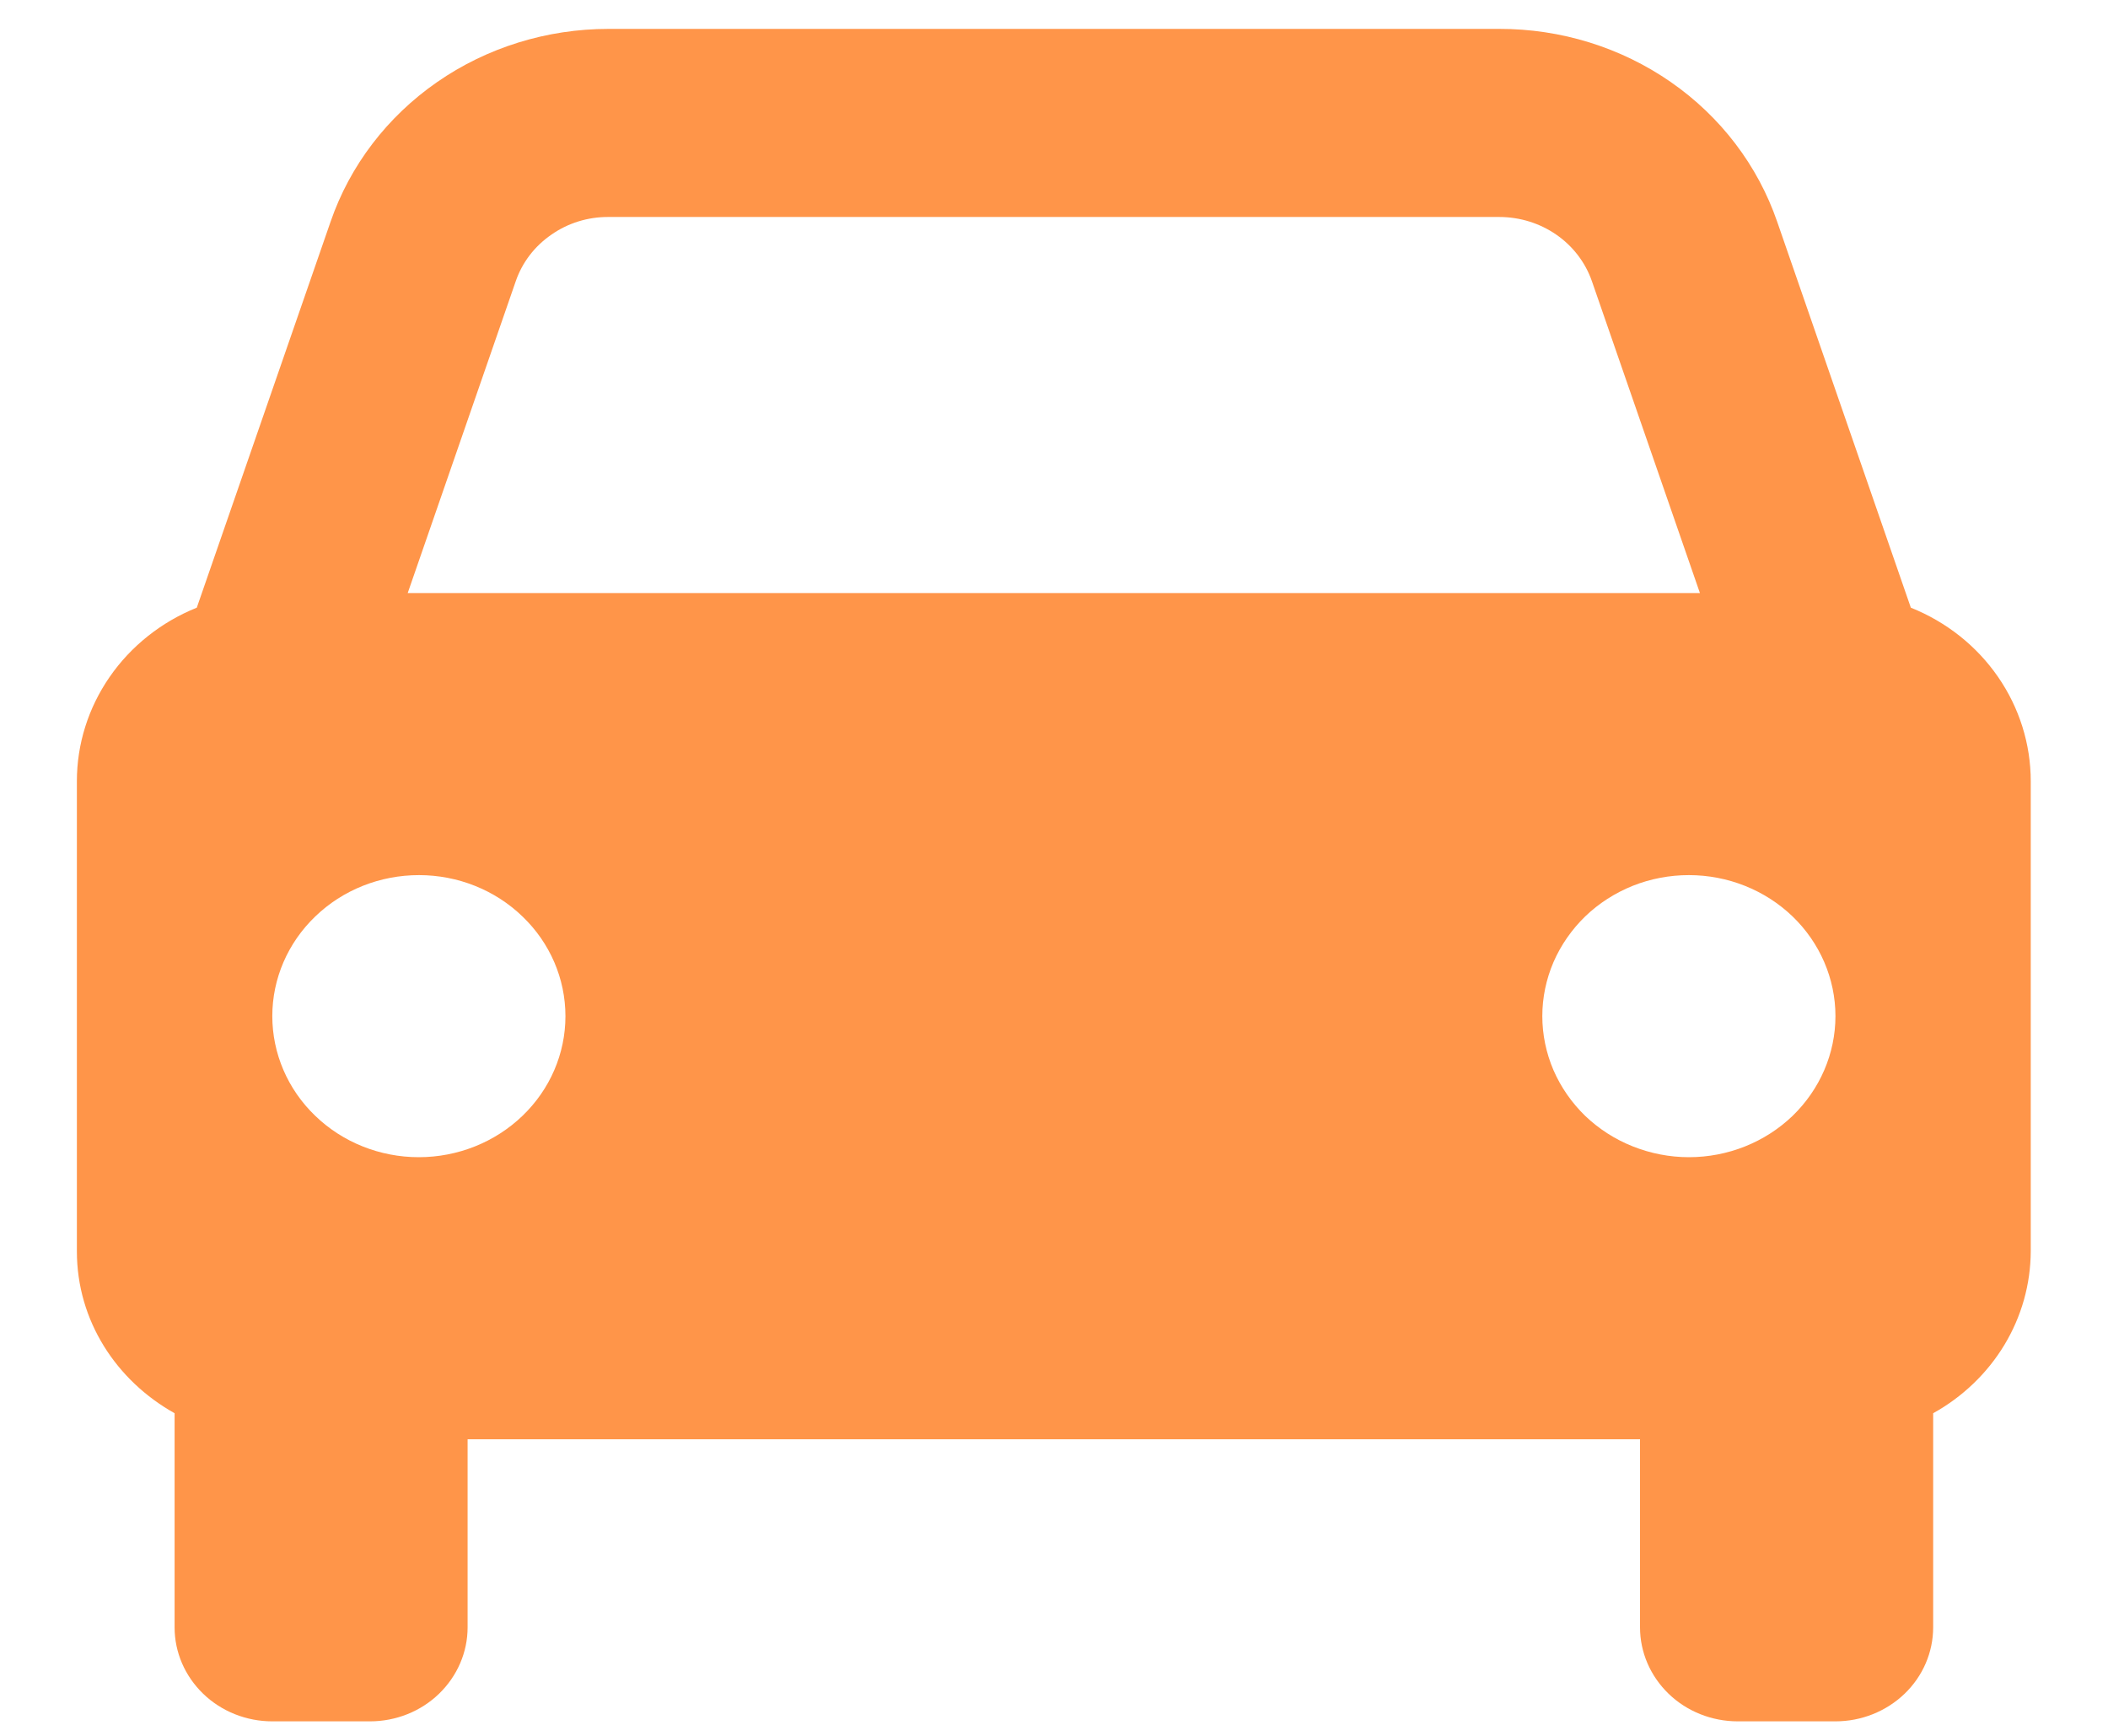 <svg width="17" height="14" viewBox="0 0 17 14" fill="none" xmlns="http://www.w3.org/2000/svg">
<g clip-path="url(#clip0_186_1313)">
<g clip-path="url(#clip1_186_1313)">
<path d="M15.41 4.901L14.332 1.788C14.176 1.335 13.876 0.94 13.473 0.661C13.071 0.382 12.587 0.232 12.091 0.233H4.907C4.411 0.233 3.927 0.383 3.525 0.662C3.123 0.941 2.822 1.335 2.666 1.788L1.587 4.901C1.301 5.016 1.056 5.211 0.884 5.46C0.712 5.709 0.62 6.001 0.62 6.3V10.092C0.62 10.652 0.938 11.135 1.408 11.398V13.125C1.408 13.326 1.491 13.518 1.639 13.661C1.786 13.803 1.987 13.883 2.195 13.883H2.984C3.193 13.883 3.393 13.803 3.54 13.661C3.688 13.518 3.771 13.326 3.771 13.125V11.608H13.226V13.125C13.226 13.326 13.309 13.518 13.457 13.661C13.604 13.803 13.805 13.883 14.014 13.883H14.802C15.011 13.883 15.211 13.803 15.359 13.661C15.507 13.519 15.59 13.326 15.59 13.125V11.398C15.828 11.266 16.027 11.075 16.165 10.846C16.303 10.617 16.376 10.357 16.377 10.092V6.3C16.377 6.001 16.285 5.708 16.113 5.459C15.941 5.21 15.697 5.016 15.41 4.901ZM4.907 1.75H12.09C12.43 1.75 12.73 1.958 12.838 2.268L13.709 4.783H3.288L4.159 2.269C4.211 2.117 4.311 1.986 4.446 1.893C4.58 1.799 4.741 1.749 4.907 1.75ZM3.377 9.333C3.064 9.333 2.763 9.213 2.542 8.999C2.32 8.786 2.196 8.496 2.196 8.195C2.196 7.893 2.321 7.604 2.543 7.391C2.765 7.177 3.065 7.058 3.379 7.058C3.692 7.058 3.993 7.178 4.214 7.392C4.436 7.605 4.56 7.894 4.56 8.196C4.56 8.498 4.435 8.787 4.213 9C3.991 9.213 3.691 9.333 3.377 9.333ZM13.62 9.333C13.465 9.333 13.311 9.303 13.168 9.246C13.024 9.189 12.894 9.105 12.784 9C12.675 8.894 12.588 8.769 12.528 8.631C12.469 8.493 12.438 8.345 12.438 8.195C12.438 8.046 12.469 7.898 12.528 7.76C12.588 7.622 12.675 7.497 12.784 7.391C12.894 7.285 13.024 7.202 13.168 7.144C13.311 7.087 13.465 7.058 13.62 7.058C13.934 7.058 14.234 7.178 14.456 7.391C14.677 7.604 14.802 7.894 14.802 8.195C14.802 8.497 14.677 8.786 14.456 9C14.234 9.213 13.934 9.333 13.62 9.333Z" fill="#FF9549"/>
</g>
</g>
<defs>
<clipPath id="clip0_186_1313">
<rect width="16" height="14" fill="white" transform="translate(0.499)"/>
</clipPath>
<clipPath id="clip1_186_1313">
<rect width="16" height="14" fill="white" transform="translate(0.499)"/>
</clipPath>
</defs>
</svg>